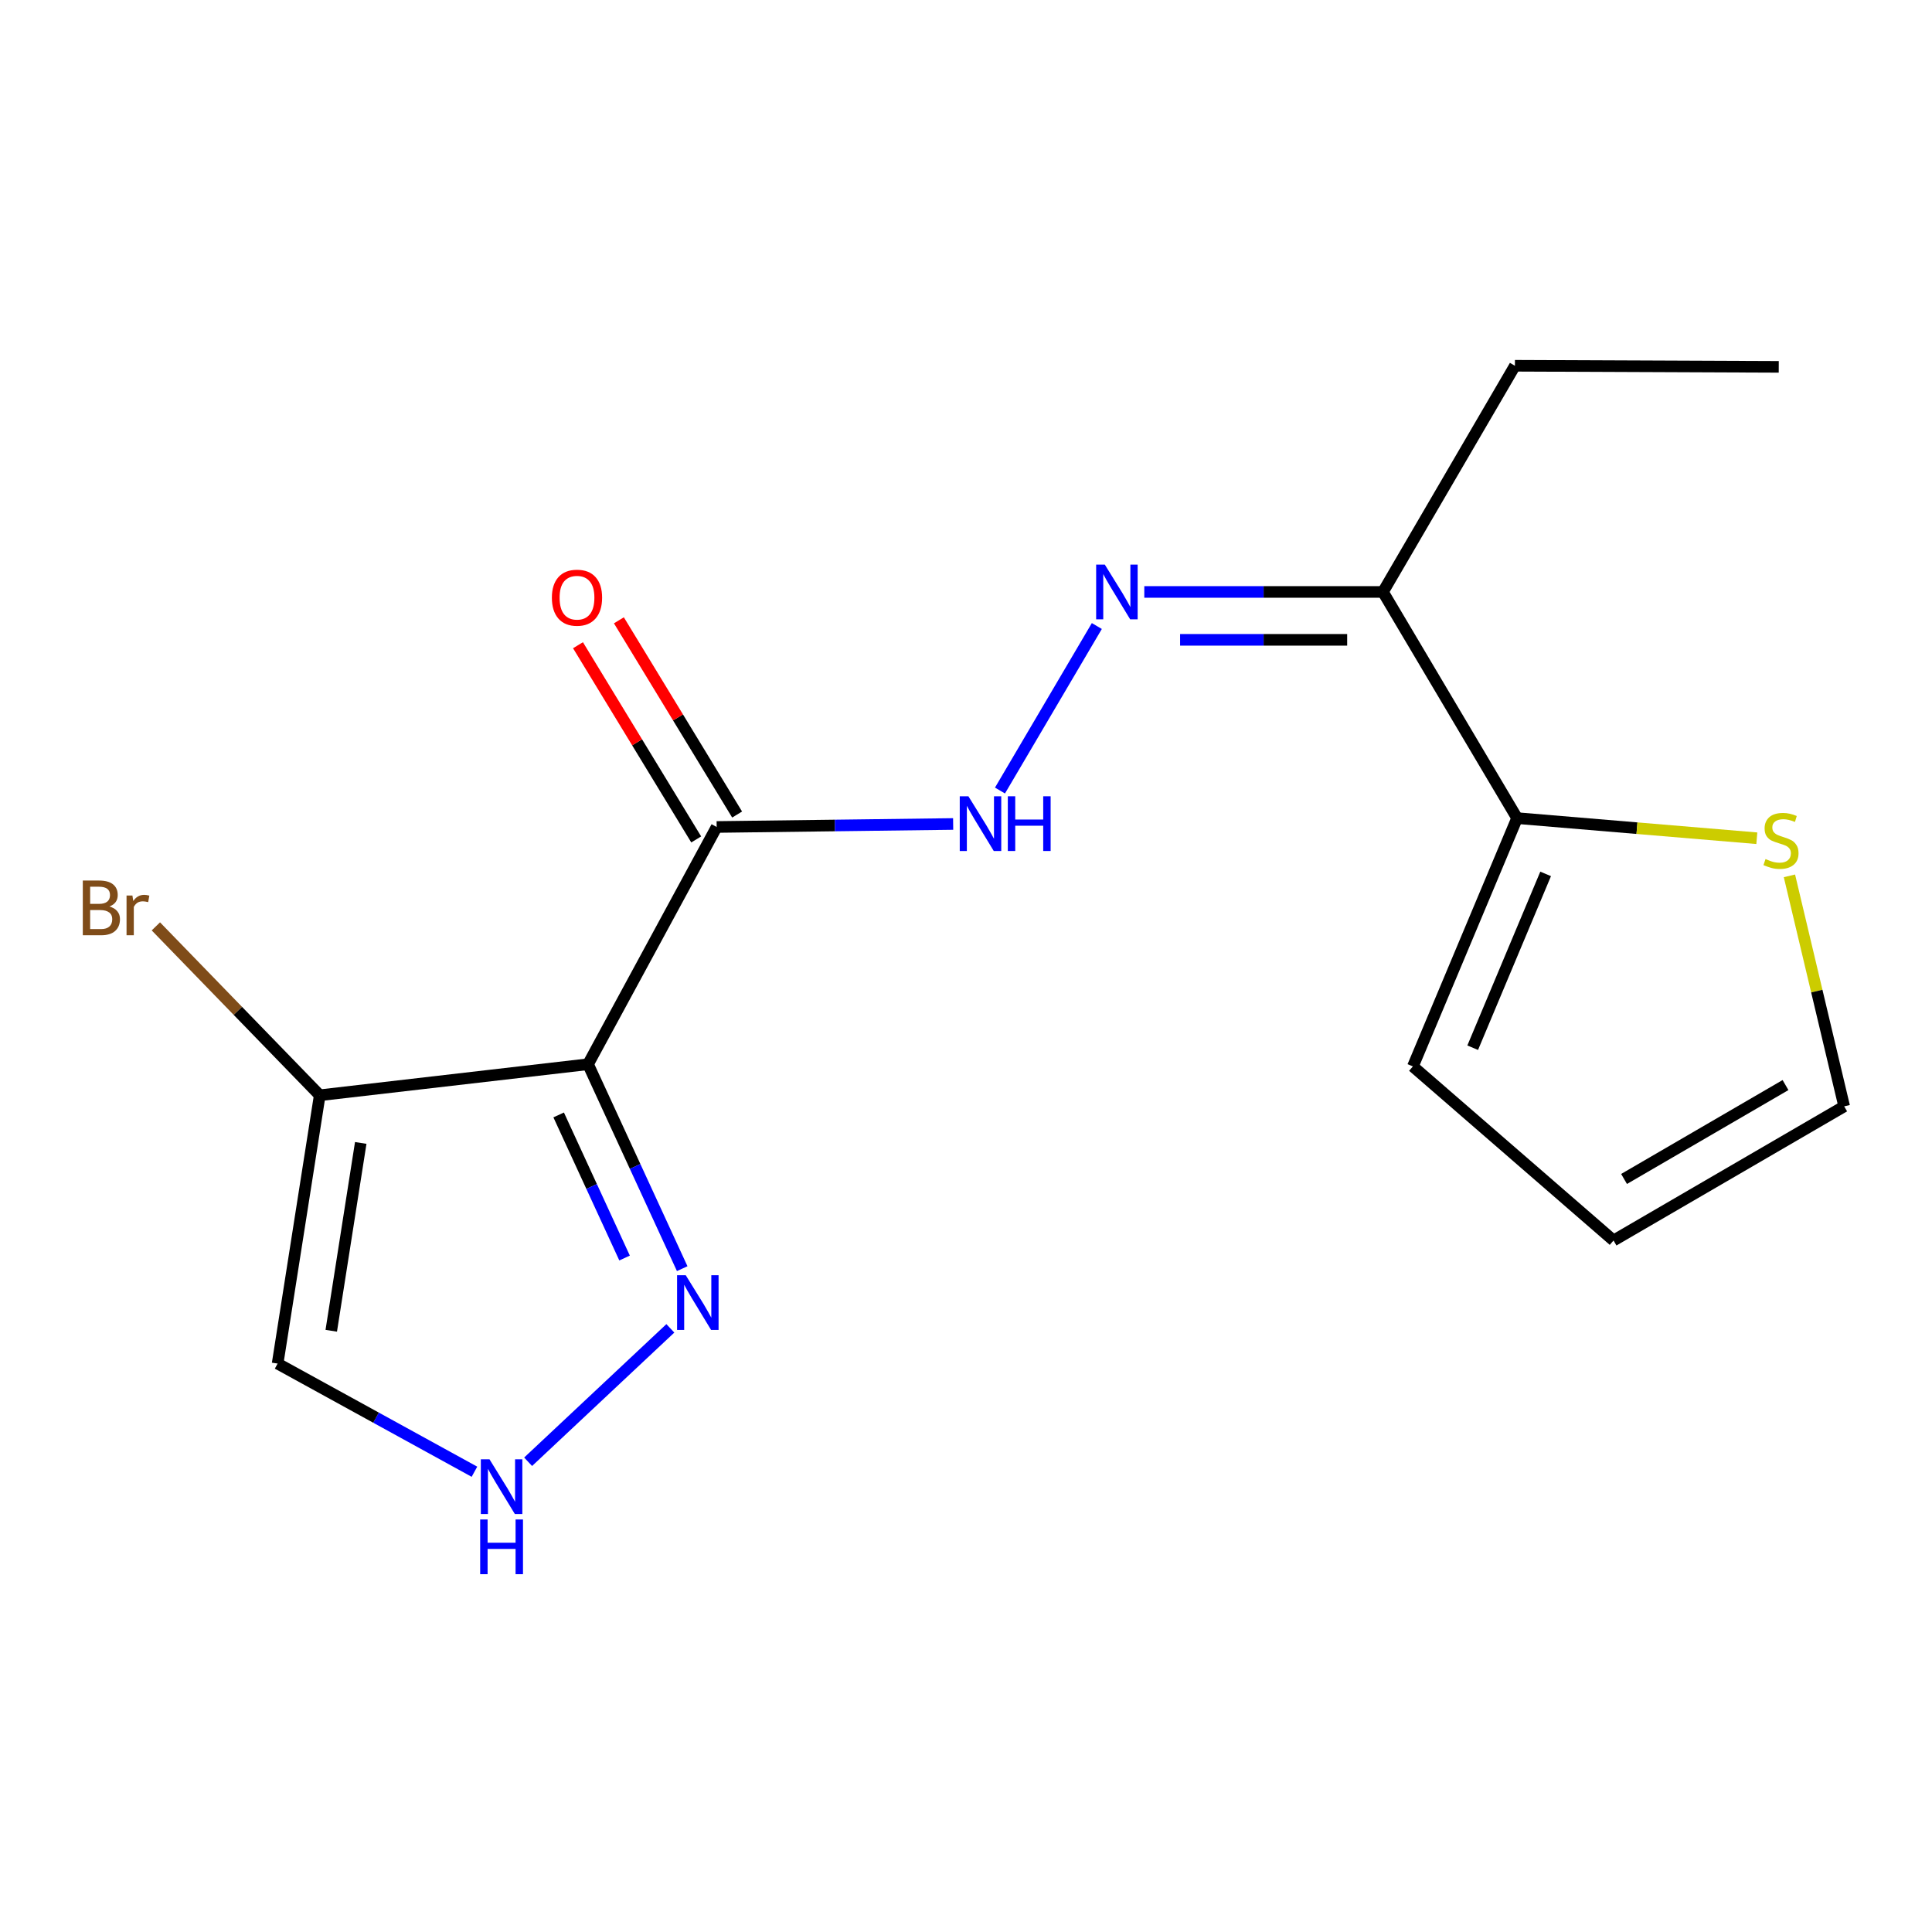 <?xml version='1.0' encoding='iso-8859-1'?>
<svg version='1.1' baseProfile='full'
              xmlns='http://www.w3.org/2000/svg'
                      xmlns:rdkit='http://www.rdkit.org/xml'
                      xmlns:xlink='http://www.w3.org/1999/xlink'
                  xml:space='preserve'
width='1000px' height='1000px' viewBox='0 0 1000 1000'>
<!-- END OF HEADER -->
<rect style='opacity:1.0;fill:#FFFFFF;stroke:none' width='1000' height='1000' x='0' y='0'> </rect>
<path class='bond-0' d='M 304.368,550.844 L 370.946,428.045' style='fill:none;fill-rule:evenodd;stroke:#000000;stroke-width:6px;stroke-linecap:butt;stroke-linejoin:miter;stroke-opacity:1' />
<path class='bond-1' d='M 304.368,550.844 L 165.496,566.903' style='fill:none;fill-rule:evenodd;stroke:#000000;stroke-width:6px;stroke-linecap:butt;stroke-linejoin:miter;stroke-opacity:1' />
<path class='bond-2' d='M 304.368,550.844 L 328.738,603.748' style='fill:none;fill-rule:evenodd;stroke:#000000;stroke-width:6px;stroke-linecap:butt;stroke-linejoin:miter;stroke-opacity:1' />
<path class='bond-2' d='M 328.738,603.748 L 353.108,656.652' style='fill:none;fill-rule:evenodd;stroke:#0000FF;stroke-width:6px;stroke-linecap:butt;stroke-linejoin:miter;stroke-opacity:1' />
<path class='bond-2' d='M 289.162,577.088 L 306.221,614.121' style='fill:none;fill-rule:evenodd;stroke:#000000;stroke-width:6px;stroke-linecap:butt;stroke-linejoin:miter;stroke-opacity:1' />
<path class='bond-2' d='M 306.221,614.121 L 323.28,651.154' style='fill:none;fill-rule:evenodd;stroke:#0000FF;stroke-width:6px;stroke-linecap:butt;stroke-linejoin:miter;stroke-opacity:1' />
<path class='bond-6' d='M 370.946,428.045 L 432.148,427.267' style='fill:none;fill-rule:evenodd;stroke:#000000;stroke-width:6px;stroke-linecap:butt;stroke-linejoin:miter;stroke-opacity:1' />
<path class='bond-6' d='M 432.148,427.267 L 493.35,426.489' style='fill:none;fill-rule:evenodd;stroke:#0000FF;stroke-width:6px;stroke-linecap:butt;stroke-linejoin:miter;stroke-opacity:1' />
<path class='bond-10' d='M 381.534,421.6 L 350.938,371.336' style='fill:none;fill-rule:evenodd;stroke:#000000;stroke-width:6px;stroke-linecap:butt;stroke-linejoin:miter;stroke-opacity:1' />
<path class='bond-10' d='M 350.938,371.336 L 320.341,321.072' style='fill:none;fill-rule:evenodd;stroke:#FF0000;stroke-width:6px;stroke-linecap:butt;stroke-linejoin:miter;stroke-opacity:1' />
<path class='bond-10' d='M 360.358,434.49 L 329.761,384.226' style='fill:none;fill-rule:evenodd;stroke:#000000;stroke-width:6px;stroke-linecap:butt;stroke-linejoin:miter;stroke-opacity:1' />
<path class='bond-10' d='M 329.761,384.226 L 299.165,333.962' style='fill:none;fill-rule:evenodd;stroke:#FF0000;stroke-width:6px;stroke-linecap:butt;stroke-linejoin:miter;stroke-opacity:1' />
<path class='bond-8' d='M 165.496,566.903 L 143.693,705.789' style='fill:none;fill-rule:evenodd;stroke:#000000;stroke-width:6px;stroke-linecap:butt;stroke-linejoin:miter;stroke-opacity:1' />
<path class='bond-8' d='M 186.717,591.581 L 171.455,688.801' style='fill:none;fill-rule:evenodd;stroke:#000000;stroke-width:6px;stroke-linecap:butt;stroke-linejoin:miter;stroke-opacity:1' />
<path class='bond-14' d='M 165.496,566.903 L 123.087,523.197' style='fill:none;fill-rule:evenodd;stroke:#000000;stroke-width:6px;stroke-linecap:butt;stroke-linejoin:miter;stroke-opacity:1' />
<path class='bond-14' d='M 123.087,523.197 L 80.677,479.49' style='fill:none;fill-rule:evenodd;stroke:#7F4C19;stroke-width:6px;stroke-linecap:butt;stroke-linejoin:miter;stroke-opacity:1' />
<path class='bond-4' d='M 346.973,687.549 L 273.354,756.606' style='fill:none;fill-rule:evenodd;stroke:#0000FF;stroke-width:6px;stroke-linecap:butt;stroke-linejoin:miter;stroke-opacity:1' />
<path class='bond-3' d='M 567.72,324.028 L 517.588,409.182' style='fill:none;fill-rule:evenodd;stroke:#0000FF;stroke-width:6px;stroke-linecap:butt;stroke-linejoin:miter;stroke-opacity:1' />
<path class='bond-7' d='M 592.287,306.389 L 654.054,306.389' style='fill:none;fill-rule:evenodd;stroke:#0000FF;stroke-width:6px;stroke-linecap:butt;stroke-linejoin:miter;stroke-opacity:1' />
<path class='bond-7' d='M 654.054,306.389 L 715.82,306.389' style='fill:none;fill-rule:evenodd;stroke:#000000;stroke-width:6px;stroke-linecap:butt;stroke-linejoin:miter;stroke-opacity:1' />
<path class='bond-7' d='M 610.817,331.18 L 654.054,331.18' style='fill:none;fill-rule:evenodd;stroke:#0000FF;stroke-width:6px;stroke-linecap:butt;stroke-linejoin:miter;stroke-opacity:1' />
<path class='bond-7' d='M 654.054,331.18 L 697.29,331.18' style='fill:none;fill-rule:evenodd;stroke:#000000;stroke-width:6px;stroke-linecap:butt;stroke-linejoin:miter;stroke-opacity:1' />
<path class='bond-17' d='M 245.573,761.77 L 194.633,733.78' style='fill:none;fill-rule:evenodd;stroke:#0000FF;stroke-width:6px;stroke-linecap:butt;stroke-linejoin:miter;stroke-opacity:1' />
<path class='bond-17' d='M 194.633,733.78 L 143.693,705.789' style='fill:none;fill-rule:evenodd;stroke:#000000;stroke-width:6px;stroke-linecap:butt;stroke-linejoin:miter;stroke-opacity:1' />
<path class='bond-5' d='M 785.249,423.459 L 715.82,306.389' style='fill:none;fill-rule:evenodd;stroke:#000000;stroke-width:6px;stroke-linecap:butt;stroke-linejoin:miter;stroke-opacity:1' />
<path class='bond-9' d='M 785.249,423.459 L 847.289,428.663' style='fill:none;fill-rule:evenodd;stroke:#000000;stroke-width:6px;stroke-linecap:butt;stroke-linejoin:miter;stroke-opacity:1' />
<path class='bond-9' d='M 847.289,428.663 L 909.328,433.868' style='fill:none;fill-rule:evenodd;stroke:#CCCC00;stroke-width:6px;stroke-linecap:butt;stroke-linejoin:miter;stroke-opacity:1' />
<path class='bond-11' d='M 785.249,423.459 L 731.314,551.974' style='fill:none;fill-rule:evenodd;stroke:#000000;stroke-width:6px;stroke-linecap:butt;stroke-linejoin:miter;stroke-opacity:1' />
<path class='bond-11' d='M 800.018,452.329 L 762.264,542.29' style='fill:none;fill-rule:evenodd;stroke:#000000;stroke-width:6px;stroke-linecap:butt;stroke-linejoin:miter;stroke-opacity:1' />
<path class='bond-15' d='M 715.82,306.389 L 784.12,189.319' style='fill:none;fill-rule:evenodd;stroke:#000000;stroke-width:6px;stroke-linecap:butt;stroke-linejoin:miter;stroke-opacity:1' />
<path class='bond-12' d='M 926.209,453.337 L 940.377,512.992' style='fill:none;fill-rule:evenodd;stroke:#CCCC00;stroke-width:6px;stroke-linecap:butt;stroke-linejoin:miter;stroke-opacity:1' />
<path class='bond-12' d='M 940.377,512.992 L 954.545,572.647' style='fill:none;fill-rule:evenodd;stroke:#000000;stroke-width:6px;stroke-linecap:butt;stroke-linejoin:miter;stroke-opacity:1' />
<path class='bond-13' d='M 731.314,551.974 L 835.162,642.076' style='fill:none;fill-rule:evenodd;stroke:#000000;stroke-width:6px;stroke-linecap:butt;stroke-linejoin:miter;stroke-opacity:1' />
<path class='bond-18' d='M 954.545,572.647 L 835.162,642.076' style='fill:none;fill-rule:evenodd;stroke:#000000;stroke-width:6px;stroke-linecap:butt;stroke-linejoin:miter;stroke-opacity:1' />
<path class='bond-18' d='M 924.175,561.63 L 840.606,610.231' style='fill:none;fill-rule:evenodd;stroke:#000000;stroke-width:6px;stroke-linecap:butt;stroke-linejoin:miter;stroke-opacity:1' />
<path class='bond-16' d='M 784.12,189.319 L 920.678,189.884' style='fill:none;fill-rule:evenodd;stroke:#000000;stroke-width:6px;stroke-linecap:butt;stroke-linejoin:miter;stroke-opacity:1' />
<path  class='atom-3' d='M 354.935 660.048
L 364.215 675.048
Q 365.135 676.528, 366.615 679.208
Q 368.095 681.888, 368.175 682.048
L 368.175 660.048
L 371.935 660.048
L 371.935 688.368
L 368.055 688.368
L 358.095 671.968
Q 356.935 670.048, 355.695 667.848
Q 354.495 665.648, 354.135 664.968
L 354.135 688.368
L 350.455 688.368
L 350.455 660.048
L 354.935 660.048
' fill='#0000FF'/>
<path  class='atom-4' d='M 571.844 292.229
L 581.124 307.229
Q 582.044 308.709, 583.524 311.389
Q 585.004 314.069, 585.084 314.229
L 585.084 292.229
L 588.844 292.229
L 588.844 320.549
L 584.964 320.549
L 575.004 304.149
Q 573.844 302.229, 572.604 300.029
Q 571.404 297.829, 571.044 297.149
L 571.044 320.549
L 567.364 320.549
L 567.364 292.229
L 571.844 292.229
' fill='#0000FF'/>
<path  class='atom-5' d='M 253.36 755.329
L 262.64 770.329
Q 263.56 771.809, 265.04 774.489
Q 266.52 777.169, 266.6 777.329
L 266.6 755.329
L 270.36 755.329
L 270.36 783.649
L 266.48 783.649
L 256.52 767.249
Q 255.36 765.329, 254.12 763.129
Q 252.92 760.929, 252.56 760.249
L 252.56 783.649
L 248.88 783.649
L 248.88 755.329
L 253.36 755.329
' fill='#0000FF'/>
<path  class='atom-5' d='M 248.54 786.481
L 252.38 786.481
L 252.38 798.521
L 266.86 798.521
L 266.86 786.481
L 270.7 786.481
L 270.7 814.801
L 266.86 814.801
L 266.86 801.721
L 252.38 801.721
L 252.38 814.801
L 248.54 814.801
L 248.54 786.481
' fill='#0000FF'/>
<path  class='atom-7' d='M 501.245 412.15
L 510.525 427.15
Q 511.445 428.63, 512.925 431.31
Q 514.405 433.99, 514.485 434.15
L 514.485 412.15
L 518.245 412.15
L 518.245 440.47
L 514.365 440.47
L 504.405 424.07
Q 503.245 422.15, 502.005 419.95
Q 500.805 417.75, 500.445 417.07
L 500.445 440.47
L 496.765 440.47
L 496.765 412.15
L 501.245 412.15
' fill='#0000FF'/>
<path  class='atom-7' d='M 521.645 412.15
L 525.485 412.15
L 525.485 424.19
L 539.965 424.19
L 539.965 412.15
L 543.805 412.15
L 543.805 440.47
L 539.965 440.47
L 539.965 427.39
L 525.485 427.39
L 525.485 440.47
L 521.645 440.47
L 521.645 412.15
' fill='#0000FF'/>
<path  class='atom-10' d='M 913.835 444.638
Q 914.155 444.758, 915.475 445.318
Q 916.795 445.878, 918.235 446.238
Q 919.715 446.558, 921.155 446.558
Q 923.835 446.558, 925.395 445.278
Q 926.955 443.958, 926.955 441.678
Q 926.955 440.118, 926.155 439.158
Q 925.395 438.198, 924.195 437.678
Q 922.995 437.158, 920.995 436.558
Q 918.475 435.798, 916.955 435.078
Q 915.475 434.358, 914.395 432.838
Q 913.355 431.318, 913.355 428.758
Q 913.355 425.198, 915.755 422.998
Q 918.195 420.798, 922.995 420.798
Q 926.275 420.798, 929.995 422.358
L 929.075 425.438
Q 925.675 424.038, 923.115 424.038
Q 920.355 424.038, 918.835 425.198
Q 917.315 426.318, 917.355 428.278
Q 917.355 429.798, 918.115 430.718
Q 918.915 431.638, 920.035 432.158
Q 921.195 432.678, 923.115 433.278
Q 925.675 434.078, 927.195 434.878
Q 928.715 435.678, 929.795 437.318
Q 930.915 438.918, 930.915 441.678
Q 930.915 445.598, 928.275 447.718
Q 925.675 449.798, 921.315 449.798
Q 918.795 449.798, 916.875 449.238
Q 914.995 448.718, 912.755 447.798
L 913.835 444.638
' fill='#CCCC00'/>
<path  class='atom-11' d='M 285.652 309.361
Q 285.652 302.561, 289.012 298.761
Q 292.372 294.961, 298.652 294.961
Q 304.932 294.961, 308.292 298.761
Q 311.652 302.561, 311.652 309.361
Q 311.652 316.241, 308.252 320.161
Q 304.852 324.041, 298.652 324.041
Q 292.412 324.041, 289.012 320.161
Q 285.652 316.281, 285.652 309.361
M 298.652 320.841
Q 302.972 320.841, 305.292 317.961
Q 307.652 315.041, 307.652 309.361
Q 307.652 303.801, 305.292 301.001
Q 302.972 298.161, 298.652 298.161
Q 294.332 298.161, 291.972 300.961
Q 289.652 303.761, 289.652 309.361
Q 289.652 315.081, 291.972 317.961
Q 294.332 320.841, 298.652 320.841
' fill='#FF0000'/>
<path  class='atom-15' d='M 56.619 469.208
Q 59.339 469.968, 60.699 471.648
Q 62.099 473.288, 62.099 475.728
Q 62.099 479.648, 59.579 481.888
Q 57.099 484.088, 52.379 484.088
L 42.859 484.088
L 42.859 455.768
L 51.219 455.768
Q 56.059 455.768, 58.499 457.728
Q 60.939 459.688, 60.939 463.288
Q 60.939 467.568, 56.619 469.208
M 46.659 458.968
L 46.659 467.848
L 51.219 467.848
Q 54.019 467.848, 55.459 466.728
Q 56.939 465.568, 56.939 463.288
Q 56.939 458.968, 51.219 458.968
L 46.659 458.968
M 52.379 480.888
Q 55.139 480.888, 56.619 479.568
Q 58.099 478.248, 58.099 475.728
Q 58.099 473.408, 56.459 472.248
Q 54.859 471.048, 51.779 471.048
L 46.659 471.048
L 46.659 480.888
L 52.379 480.888
' fill='#7F4C19'/>
<path  class='atom-15' d='M 68.539 463.528
L 68.979 466.368
Q 71.139 463.168, 74.659 463.168
Q 75.779 463.168, 77.299 463.568
L 76.699 466.928
Q 74.979 466.528, 74.019 466.528
Q 72.339 466.528, 71.219 467.208
Q 70.139 467.848, 69.259 469.408
L 69.259 484.088
L 65.499 484.088
L 65.499 463.528
L 68.539 463.528
' fill='#7F4C19'/>
</svg>
